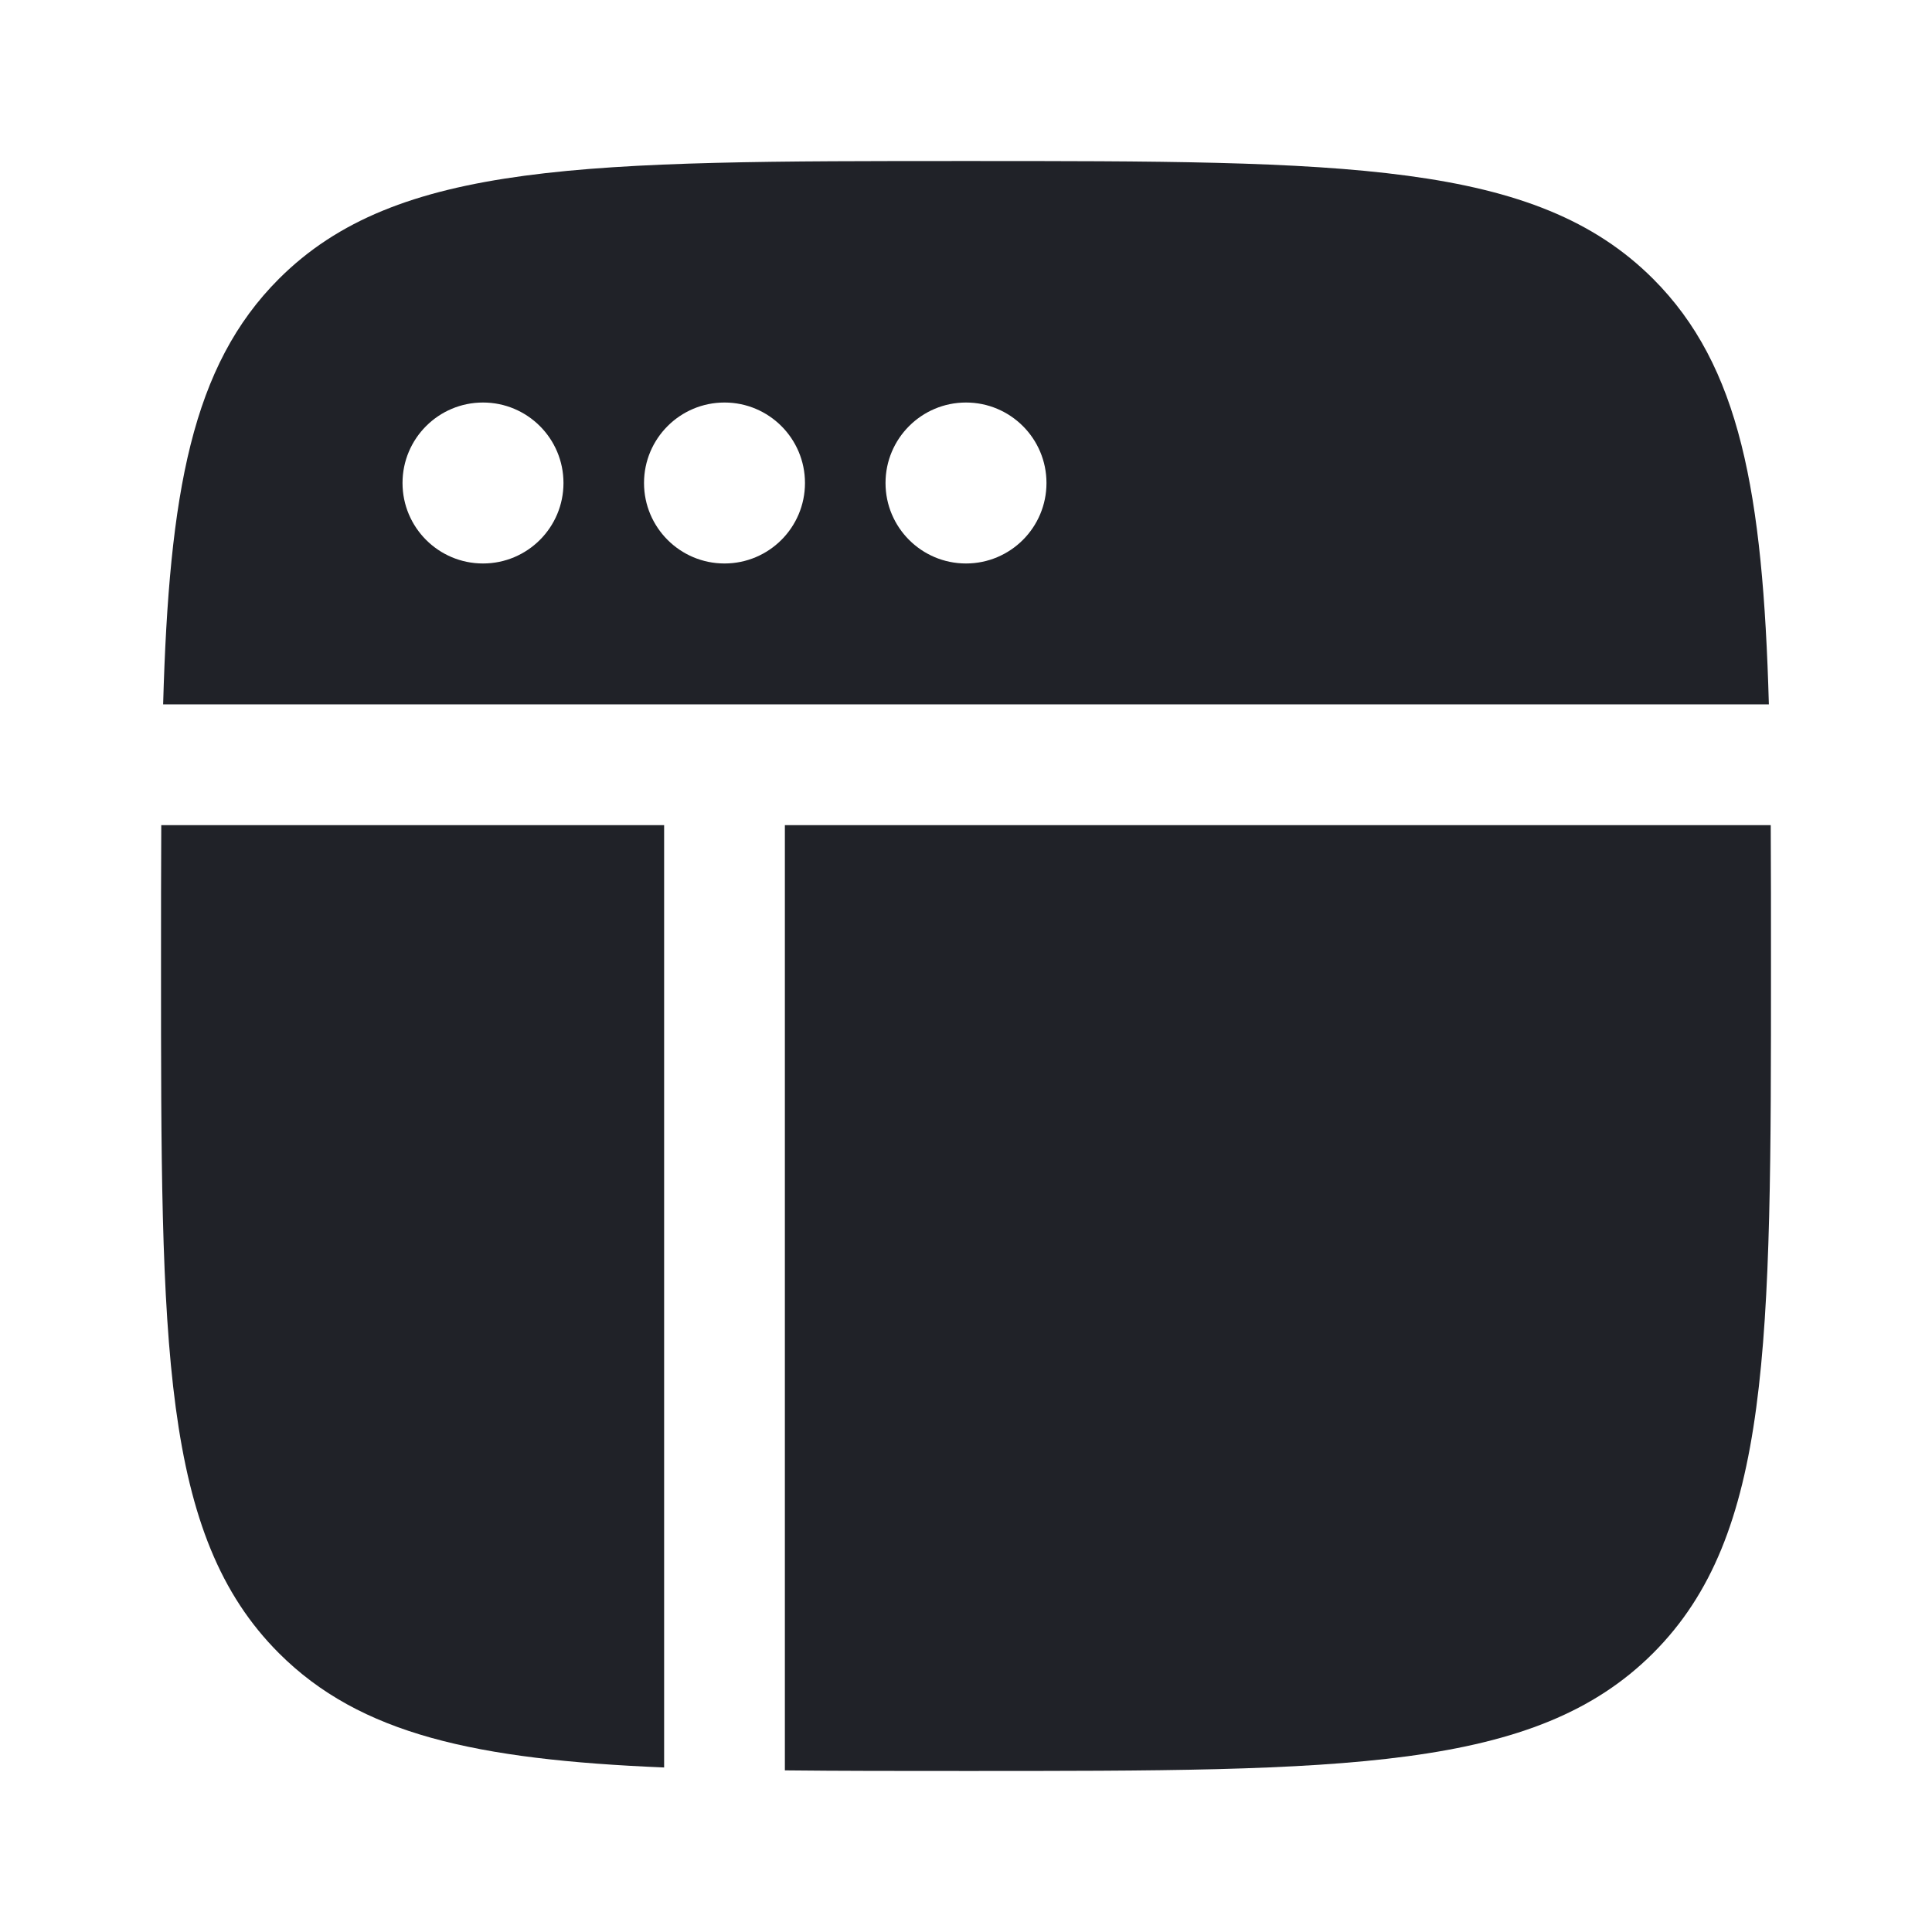 <svg width="32" height="32" viewBox="0 0 32 32" fill="none" xmlns="http://www.w3.org/2000/svg">
<path fill-rule="evenodd" clip-rule="evenodd" d="M4.619 4.619C3.179 6.06 2.801 8.147 2.702 11.667H29.298C29.199 8.147 28.821 6.06 27.381 4.619C25.428 2.667 22.285 2.667 16 2.667C9.715 2.667 6.572 2.667 4.619 4.619ZM2.667 16C2.667 15.169 2.667 14.392 2.671 13.667H11L11 28V29.275C7.88 29.145 5.966 28.728 4.619 27.381C2.667 25.428 2.667 22.285 2.667 16ZM8 9.333C8.736 9.333 9.333 8.736 9.333 8C9.333 7.264 8.736 6.667 8 6.667C7.264 6.667 6.667 7.264 6.667 8C6.667 8.736 7.264 9.333 8 9.333ZM13.333 8C13.333 8.736 12.736 9.333 12 9.333C11.264 9.333 10.667 8.736 10.667 8C10.667 7.264 11.264 6.667 12 6.667C12.736 6.667 13.333 7.264 13.333 8ZM16 9.333C16.736 9.333 17.333 8.736 17.333 8C17.333 7.264 16.736 6.667 16 6.667C15.264 6.667 14.667 7.264 14.667 8C14.667 8.736 15.264 9.333 16 9.333Z" fill="#202228"/>
<path d="M29.333 16C29.333 22.285 29.333 25.428 27.381 27.381C25.428 29.333 22.285 29.333 16 29.333C14.909 29.333 13.912 29.333 13 29.323V28L13 13.667H29.329C29.333 14.392 29.333 15.169 29.333 16Z" fill="#202228"/>
</svg>
